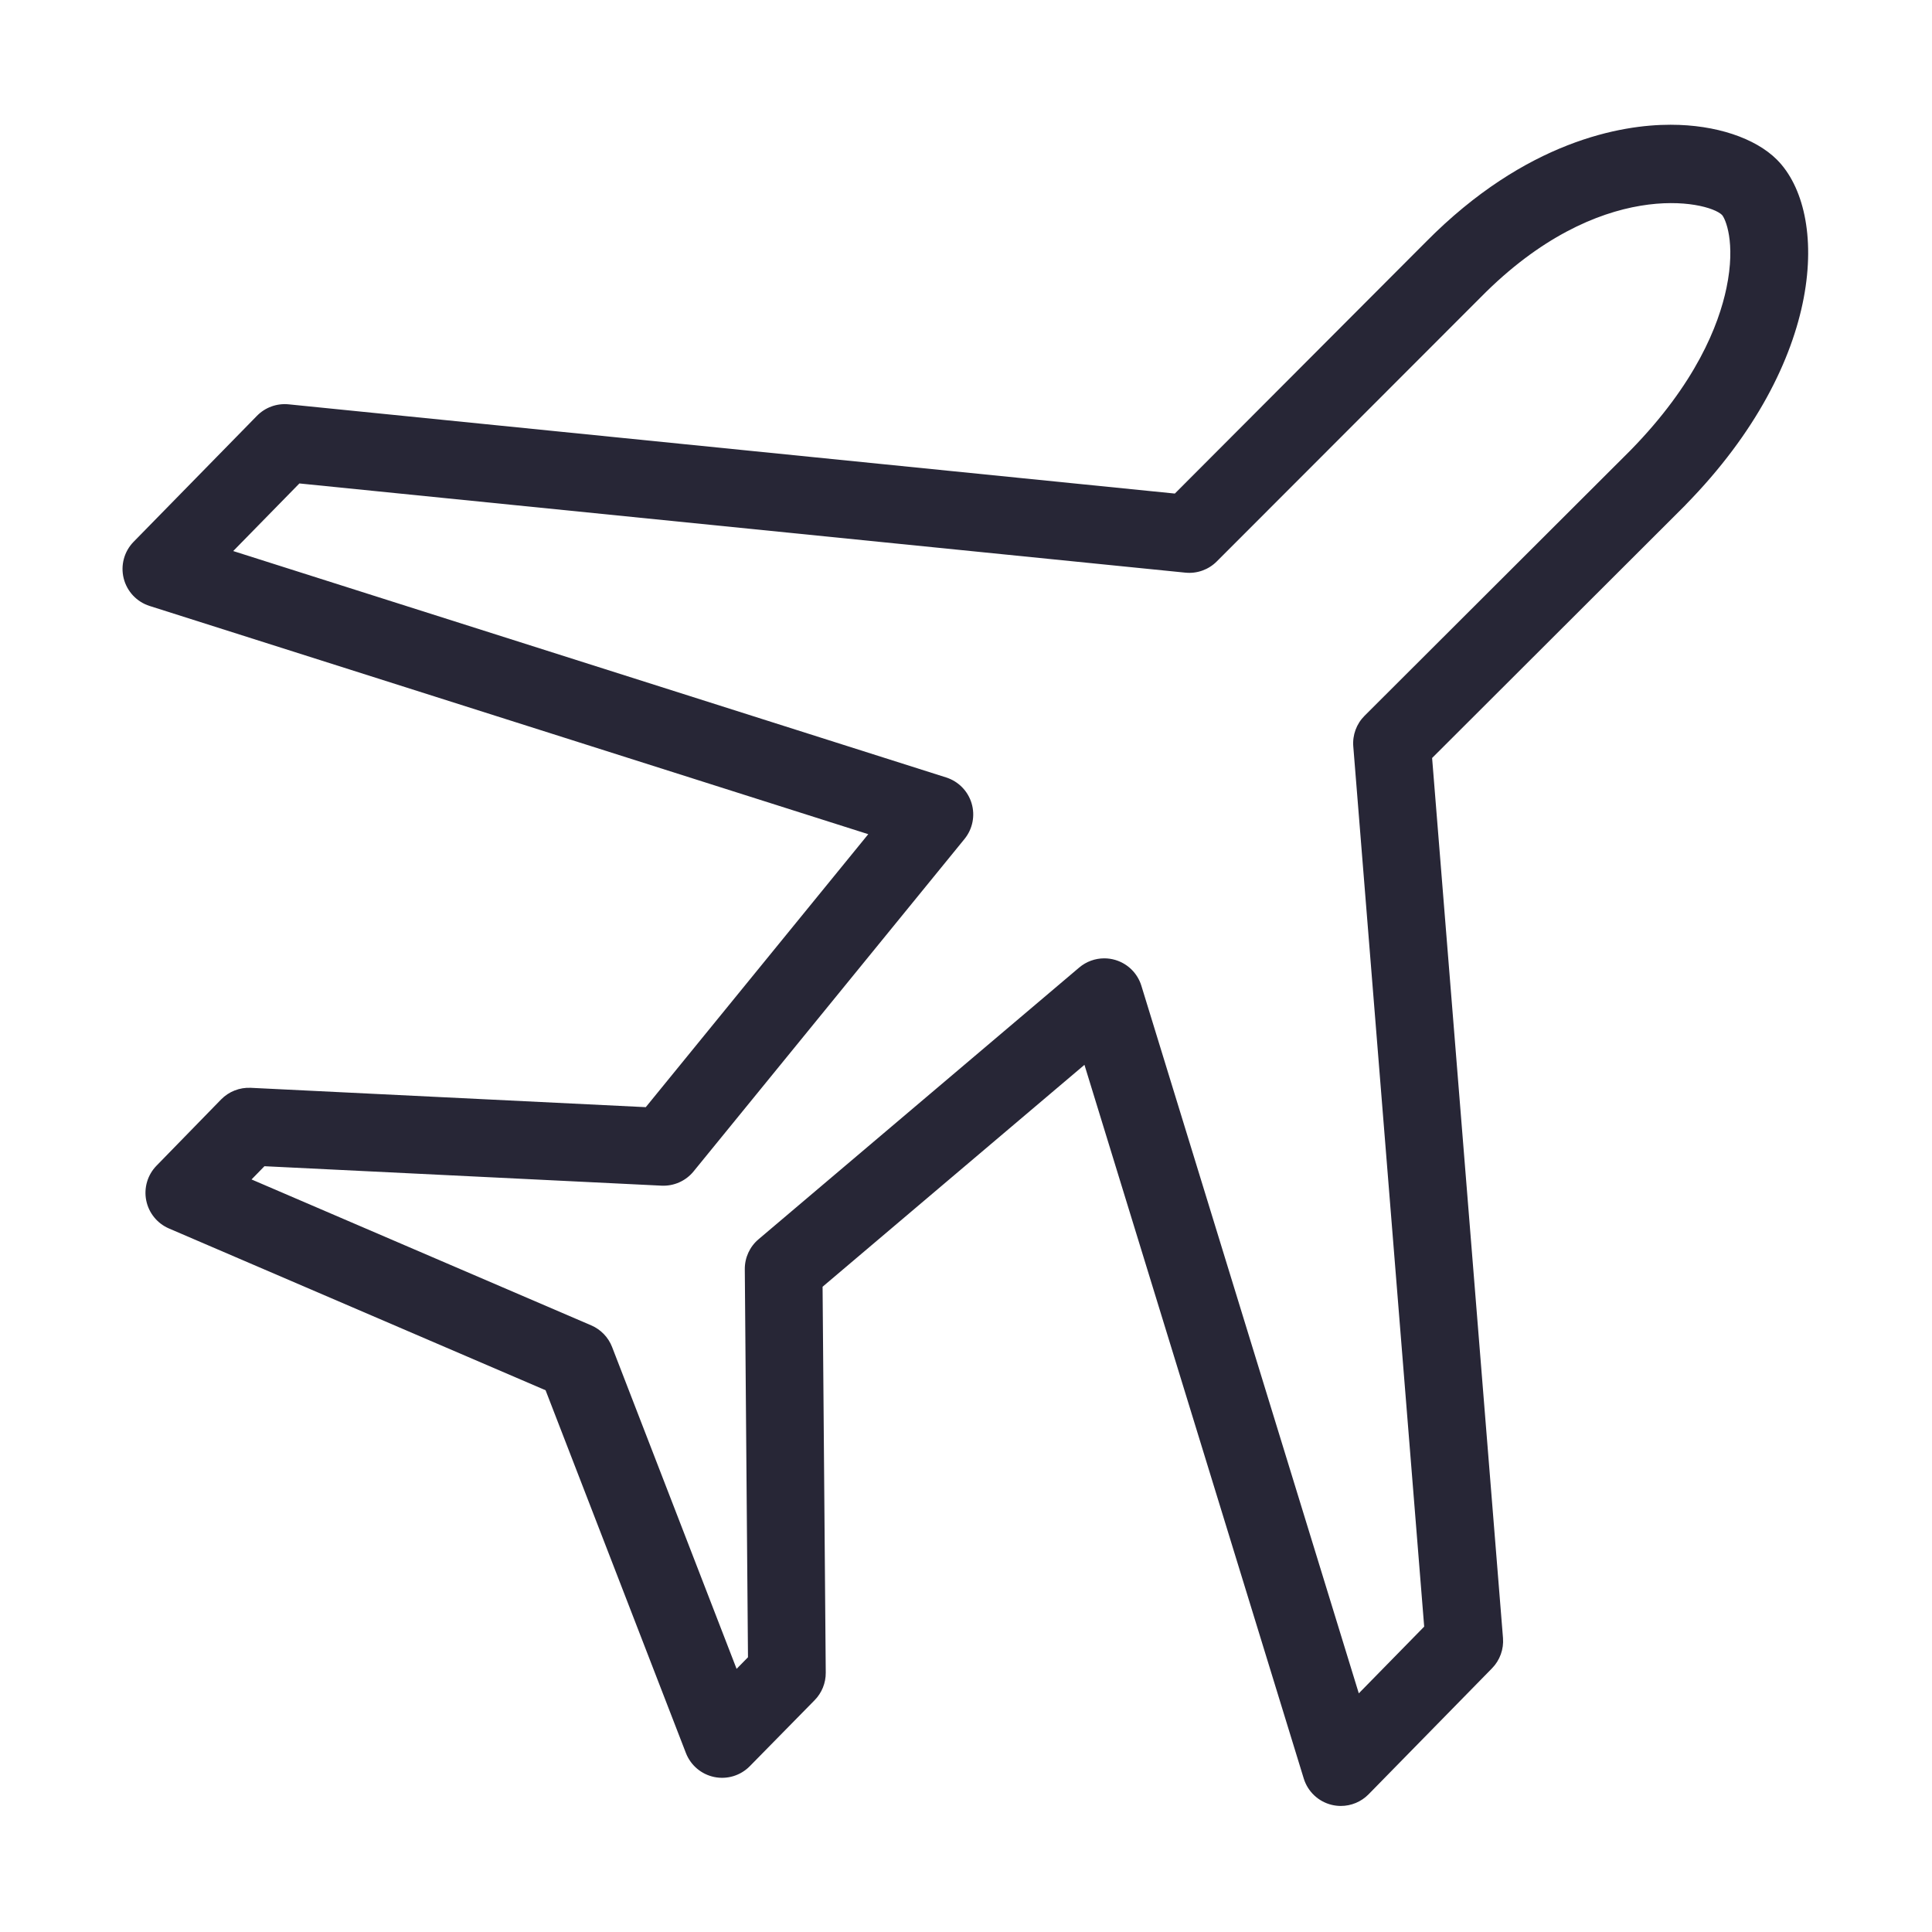 <?xml version="1.0" standalone="no"?><!DOCTYPE svg PUBLIC "-//W3C//DTD SVG 1.1//EN" "http://www.w3.org/Graphics/SVG/1.1/DTD/svg11.dtd"><svg t="1741847798934" class="icon" viewBox="0 0 1024 1024" version="1.1" xmlns="http://www.w3.org/2000/svg" p-id="3961" xmlns:xlink="http://www.w3.org/1999/xlink" width="200" height="200"><path d="M710.684 957.19c-1.62 0-3.249-0.191-4.861-0.582-7.051-1.714-12.677-7.014-14.806-13.948L574.783 564.385 435.986 682.002l1.68 204.553c0.044 5.451-2.076 10.7-5.898 14.587l-34.362 34.977c-4.899 4.987-11.995 7.147-18.839 5.731-6.846-1.414-12.505-6.206-15.027-12.727l-74.373-192.262-199.609-85.743c-6.228-2.676-10.739-8.246-12.06-14.894-1.321-6.648 0.716-13.52 5.448-18.374l34.223-35.101c4.118-4.221 9.866-6.465 15.738-6.187l209.368 10.254 117.924-144.683L79.289 321.167c-6.809-2.164-12.01-7.703-13.736-14.635-1.728-6.932 0.264-14.264 5.262-19.369l65.386-66.781c4.375-4.467 10.543-6.697 16.763-6.078l469.724 47.295 133.107-133.417c53.017-53.639 103.834-62.058 129.411-62.058 0.127 0 0.253 0 0.38 0 23.743 0 44.732 7.025 56.204 18.496 27.704 27.703 26.329 106.727-48.302 182.863-0.052 0.054-0.104 0.156-0.159 0.208L759.047 401.755l37.571 466.418c0.478 5.939-1.641 11.801-5.81 16.056l-65.425 66.782C721.464 955.009 716.145 957.19 710.684 957.19zM585.288 507.942c1.933 0 3.877 0.271 5.781 0.83 6.636 1.943 11.853 7.09 13.884 13.701l115.24 375.039 34.655-35.373-37.581-466.544c-0.484-6.02 1.7-11.947 5.973-16.212l140.944-140.691c34.583-35.31 46.759-66.295 50.882-86.074 5.082-24.379-0.686-36.918-2.385-38.715-7.572-7.456-65.029-19.967-127.677 43.457-0.027 0.028-0.054 0.056-0.083 0.084L644.896 297.59c-4.366 4.371-10.466 6.55-16.616 5.927l-469.596-47.28-35.078 35.827 377.883 120.004c6.494 2.064 11.545 7.203 13.49 13.733 1.947 6.528 0.534 13.595-3.768 18.875L367.604 620.872c-4.13 5.069-10.418 7.86-16.955 7.553l-210.49-10.308-6.84 7.015 180.036 77.333c5.084 2.184 9.073 6.323 11.069 11.483l65.985 170.579 6.039-6.146-1.688-205.676c-0.05-6.106 2.614-11.918 7.273-15.865l169.953-144.018C575.748 509.629 580.478 507.942 585.288 507.942z" fill="#272636" p-id="3962"></path></svg>